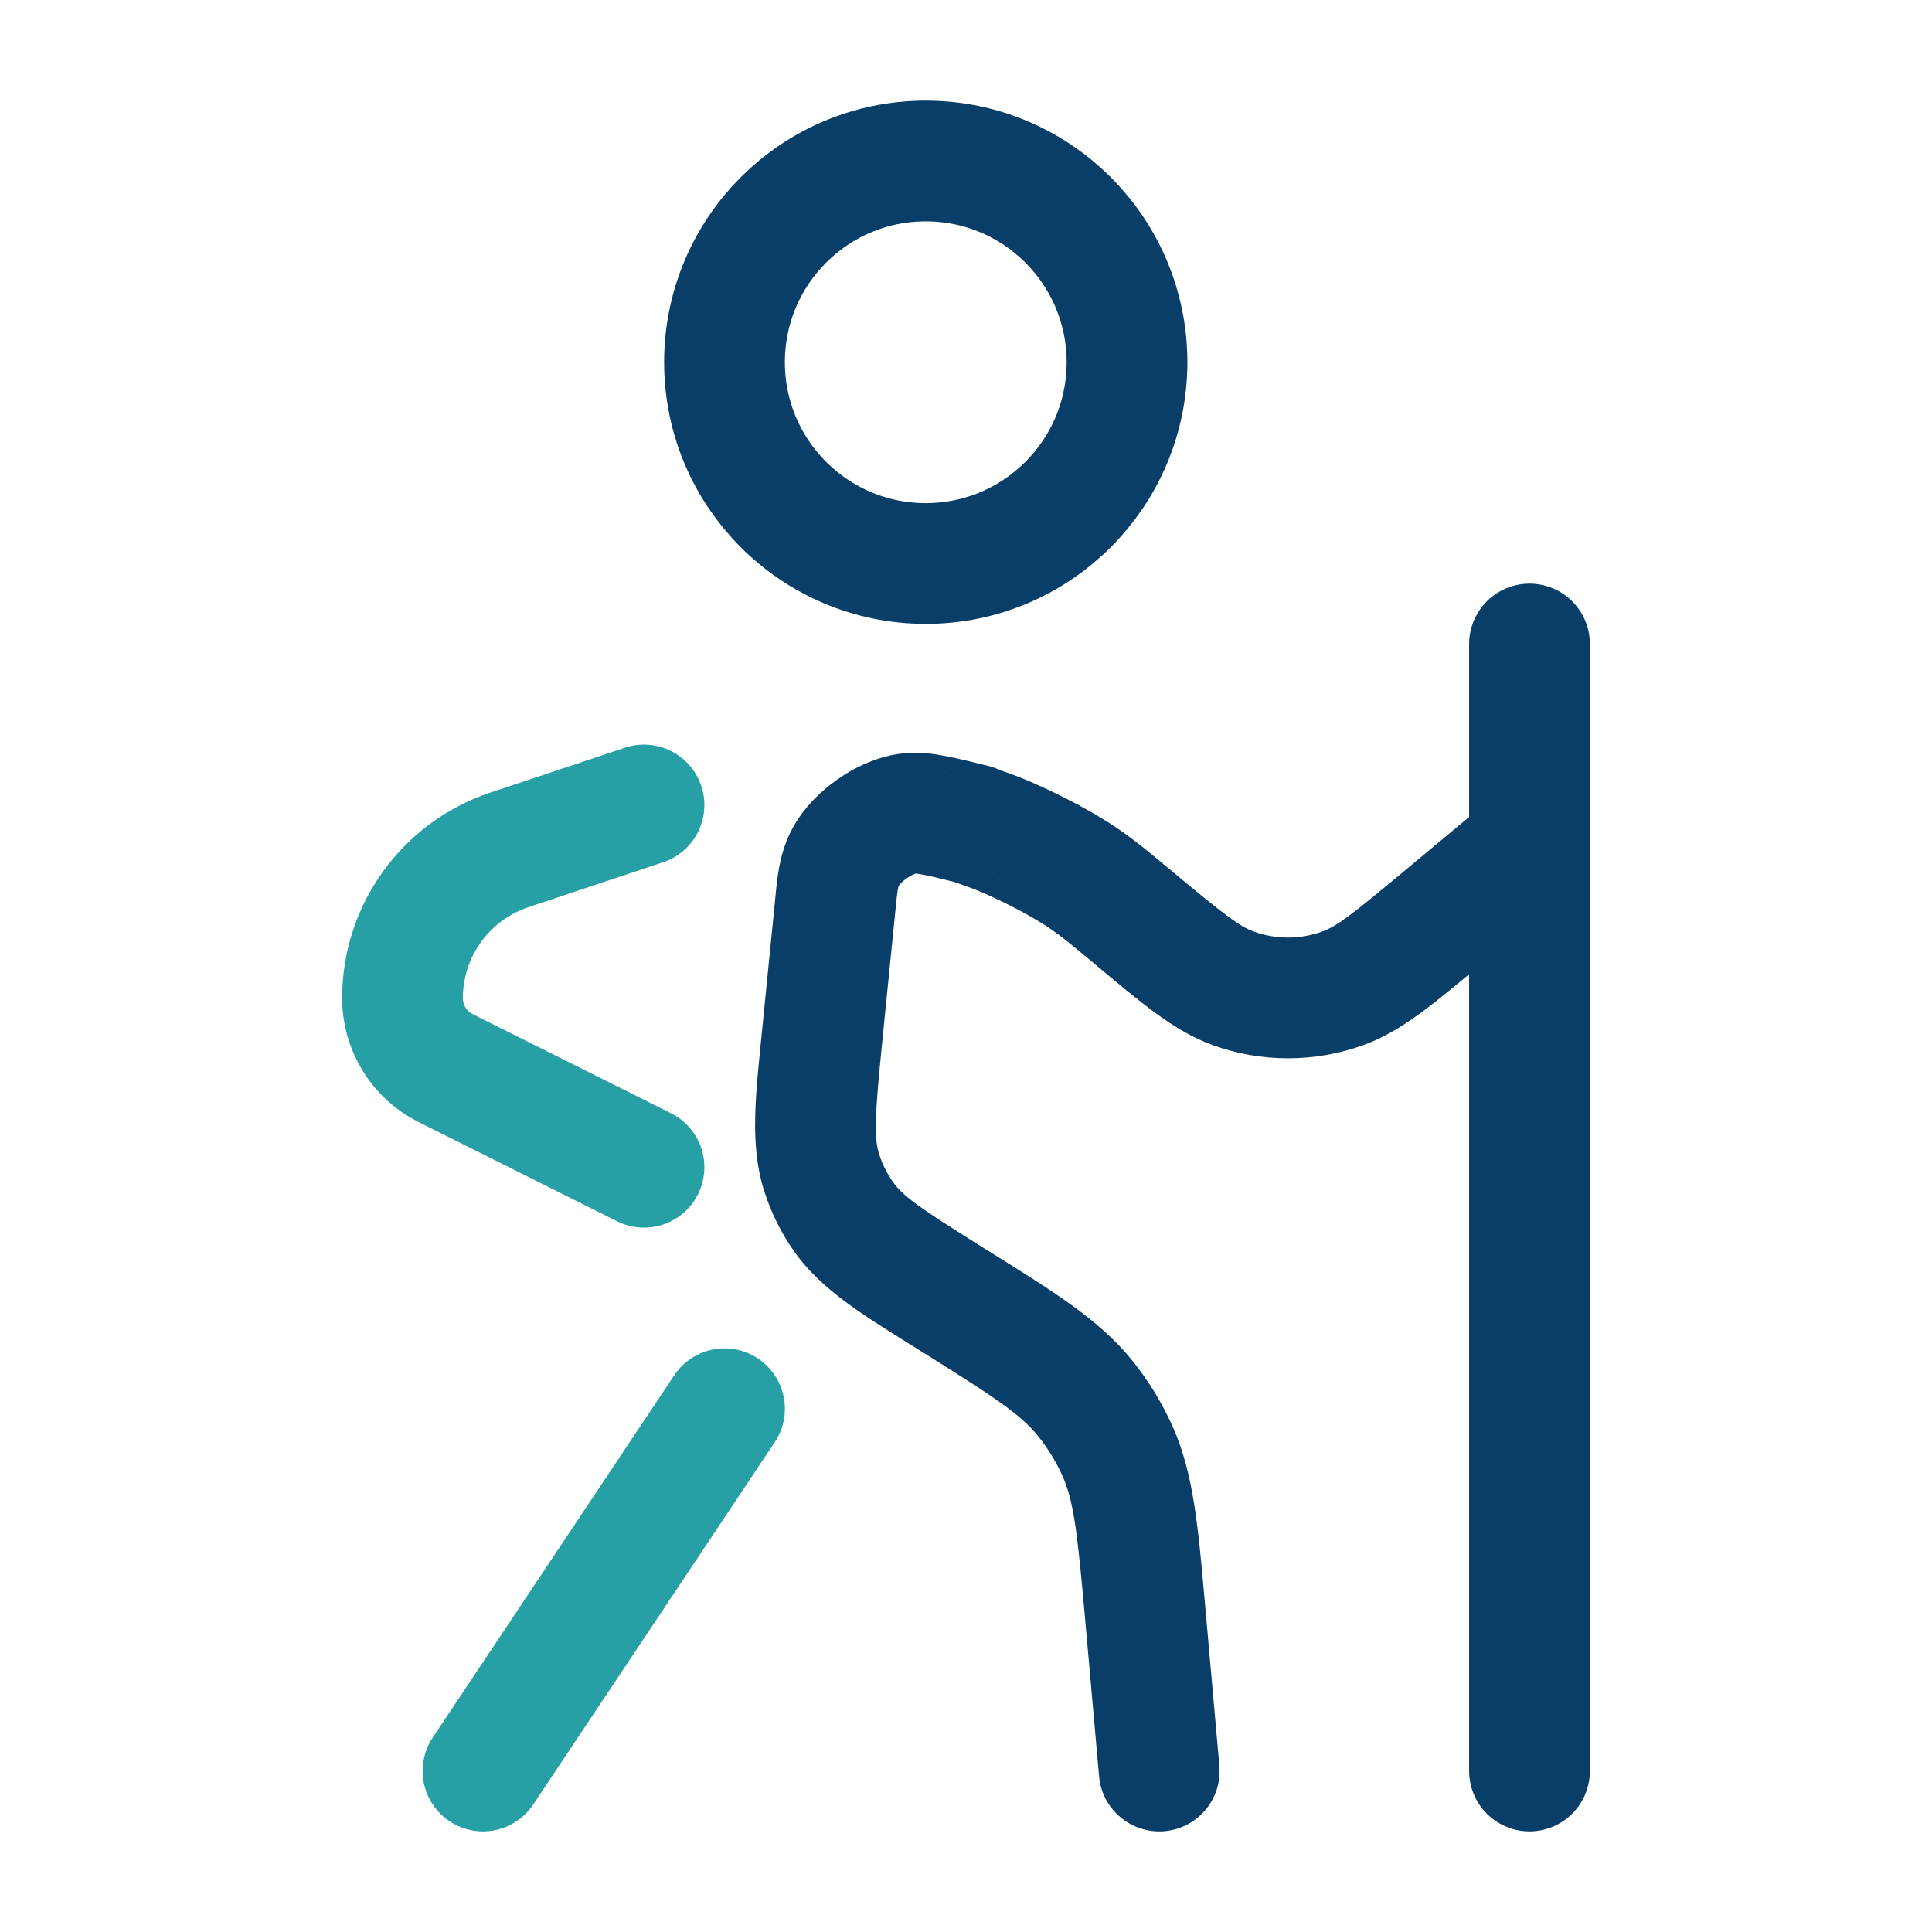 <?xml version="1.0" encoding="UTF-8"?> <svg xmlns="http://www.w3.org/2000/svg" width="36" height="36" viewBox="0 0 36 36" fill="none"><path d="M13.5 26.25L9 33" stroke="#26A0A4" stroke-width="2.25" stroke-linecap="round"></path><path d="M12 15L9.492 15.836C8.302 16.233 7.5 17.346 7.5 18.6C7.5 19.152 7.812 19.656 8.305 19.903L12 21.75" stroke="#26A0A4" stroke-width="2.25" stroke-linecap="round"></path><path d="M17.25 10.5C19.321 10.5 21 8.821 21 6.75C21 4.679 19.321 3 17.25 3C15.179 3 13.5 4.679 13.5 6.75C13.5 8.821 15.179 10.5 17.25 10.5Z" stroke="#093E68" stroke-width="2.25"></path><path d="M29.221 16.614C29.698 16.217 29.762 15.507 29.365 15.03C28.967 14.553 28.257 14.488 27.78 14.886L29.221 16.614ZM20.48 33.1C20.535 33.719 21.082 34.176 21.701 34.121C22.32 34.066 22.777 33.519 22.721 32.901L20.48 33.1ZM14.444 16.758L14.201 19.19L16.439 19.414L16.683 16.982L14.444 16.758ZM20.285 17.868L20.407 17.97L21.847 16.241L21.725 16.14L20.285 17.868ZM27.594 17.97L29.221 16.614L27.78 14.886L26.154 16.241L27.594 17.97ZM20.222 30.196L20.48 33.1L22.721 32.901L22.463 29.997L20.222 30.196ZM20.407 17.97C21.239 18.664 21.866 19.207 22.586 19.47L23.357 17.356C23.096 17.261 22.82 17.052 21.847 16.241L20.407 17.97ZM26.154 16.241C25.181 17.052 24.905 17.261 24.643 17.356L25.415 19.47C26.135 19.207 26.761 18.664 27.594 17.97L26.154 16.241ZM22.586 19.47C23.499 19.803 24.501 19.803 25.415 19.47L24.643 17.356C24.228 17.508 23.773 17.508 23.357 17.356L22.586 19.47ZM17.871 16.456C17.872 16.456 17.874 16.456 17.875 16.457C17.875 16.457 17.876 16.457 17.875 16.457C17.874 16.456 17.872 16.456 17.871 16.456C17.869 16.455 17.864 16.454 17.857 16.452C17.851 16.45 17.836 16.446 17.817 16.44C17.808 16.437 17.793 16.432 17.775 16.426C17.758 16.42 17.73 16.409 17.695 16.394C17.677 16.386 17.654 16.375 17.628 16.361C17.602 16.347 17.568 16.328 17.528 16.301C17.49 16.275 17.436 16.235 17.377 16.179C17.32 16.124 17.24 16.036 17.171 15.911C17.099 15.78 17.037 15.606 17.032 15.398C17.029 15.296 17.04 15.197 17.063 15.103C17.086 15.009 17.119 14.926 17.155 14.854C17.227 14.714 17.315 14.616 17.378 14.555C17.443 14.493 17.503 14.451 17.543 14.425C17.585 14.397 17.621 14.378 17.646 14.365C17.672 14.352 17.693 14.342 17.707 14.336C17.734 14.325 17.756 14.316 17.757 14.316C17.767 14.312 17.753 14.317 17.747 14.32C17.736 14.324 17.716 14.332 17.691 14.344C17.666 14.355 17.63 14.372 17.588 14.397C17.547 14.421 17.492 14.456 17.432 14.506C17.373 14.556 17.301 14.627 17.234 14.722C17.166 14.82 17.105 14.94 17.067 15.082C17.029 15.225 17.022 15.368 17.038 15.501C17.053 15.632 17.09 15.742 17.128 15.828C17.166 15.913 17.209 15.981 17.246 16.031C17.283 16.082 17.318 16.122 17.348 16.153C17.405 16.211 17.457 16.252 17.489 16.276C17.524 16.301 17.554 16.321 17.575 16.334C17.616 16.359 17.652 16.376 17.672 16.386C17.694 16.397 17.713 16.405 17.727 16.412C17.756 16.424 17.784 16.435 17.808 16.444C17.856 16.462 17.918 16.484 18 16.512L18.728 14.383C18.655 14.358 18.62 14.346 18.606 14.34C18.599 14.338 18.605 14.34 18.618 14.345C18.625 14.348 18.638 14.354 18.655 14.363C18.67 14.37 18.702 14.386 18.741 14.409C18.761 14.421 18.79 14.44 18.824 14.465C18.855 14.488 18.907 14.528 18.963 14.587C19.015 14.64 19.109 14.747 19.182 14.91C19.221 14.996 19.257 15.106 19.272 15.236C19.288 15.37 19.28 15.512 19.243 15.655C19.166 15.946 18.996 16.132 18.878 16.23C18.766 16.324 18.662 16.374 18.62 16.393C18.579 16.411 18.535 16.427 18.555 16.42C18.556 16.419 18.578 16.411 18.605 16.399C18.627 16.39 18.692 16.361 18.769 16.311C18.81 16.285 18.87 16.242 18.934 16.18C18.998 16.119 19.085 16.021 19.157 15.881C19.233 15.733 19.287 15.547 19.281 15.337C19.275 15.129 19.213 14.955 19.142 14.825C19.073 14.7 18.993 14.611 18.936 14.556C18.877 14.5 18.823 14.46 18.784 14.434C18.71 14.385 18.647 14.355 18.617 14.341C18.556 14.314 18.506 14.298 18.493 14.294C18.474 14.288 18.458 14.284 18.451 14.282C18.437 14.278 18.425 14.275 18.423 14.274C18.419 14.273 18.414 14.272 18.411 14.271L17.871 16.456ZM21.725 16.14C21.385 15.857 21.178 15.683 20.865 15.465L19.58 17.312C19.801 17.466 19.937 17.579 20.285 17.868L21.725 16.14ZM18 16.512C18.445 16.665 19.193 17.043 19.58 17.312L20.865 15.465C20.307 15.077 19.371 14.603 18.728 14.383L18 16.512ZM17.13 25.158C18.543 26.041 19.016 26.354 19.346 26.763L21.098 25.352C20.475 24.578 19.602 24.049 18.322 23.25L17.13 25.158ZM22.463 29.997C22.329 28.494 22.253 27.476 21.845 26.569L19.794 27.493C20.009 27.972 20.074 28.536 20.222 30.196L22.463 29.997ZM19.346 26.763C19.525 26.987 19.676 27.232 19.794 27.493L21.845 26.569C21.649 26.134 21.398 25.725 21.098 25.352L19.346 26.763ZM14.201 19.19C14.081 20.392 13.966 21.319 14.234 22.175L16.381 21.504C16.284 21.191 16.299 20.816 16.439 19.414L14.201 19.19ZM18.322 23.25C17.127 22.503 16.821 22.286 16.634 22.017L14.789 23.305C15.302 24.041 16.105 24.517 17.13 25.158L18.322 23.25ZM14.234 22.175C14.36 22.578 14.547 22.959 14.789 23.305L16.634 22.017C16.524 21.86 16.439 21.687 16.381 21.504L14.234 22.175ZM16.683 16.982C16.705 16.761 16.716 16.655 16.73 16.575C16.741 16.517 16.747 16.504 16.752 16.494L14.705 15.559C14.509 15.987 14.48 16.394 14.444 16.758L16.683 16.982ZM18.411 14.271C18.113 14.198 17.847 14.132 17.625 14.089C17.4 14.046 17.142 14.01 16.866 14.034L17.061 16.276C17.032 16.278 17.054 16.27 17.201 16.299C17.351 16.327 17.549 16.376 17.871 16.456L18.411 14.271ZM16.752 16.494C16.741 16.517 16.741 16.507 16.772 16.473C16.8 16.442 16.842 16.404 16.894 16.367C16.946 16.331 16.995 16.304 17.035 16.288C17.077 16.271 17.086 16.274 17.061 16.276L16.866 14.034C16.377 14.077 15.928 14.295 15.597 14.529C15.266 14.763 14.909 15.112 14.705 15.559L16.752 16.494Z" fill="#093E68"></path><path d="M28.5 33V12" stroke="#093E68" stroke-width="2.25" stroke-linecap="round"></path></svg> 
